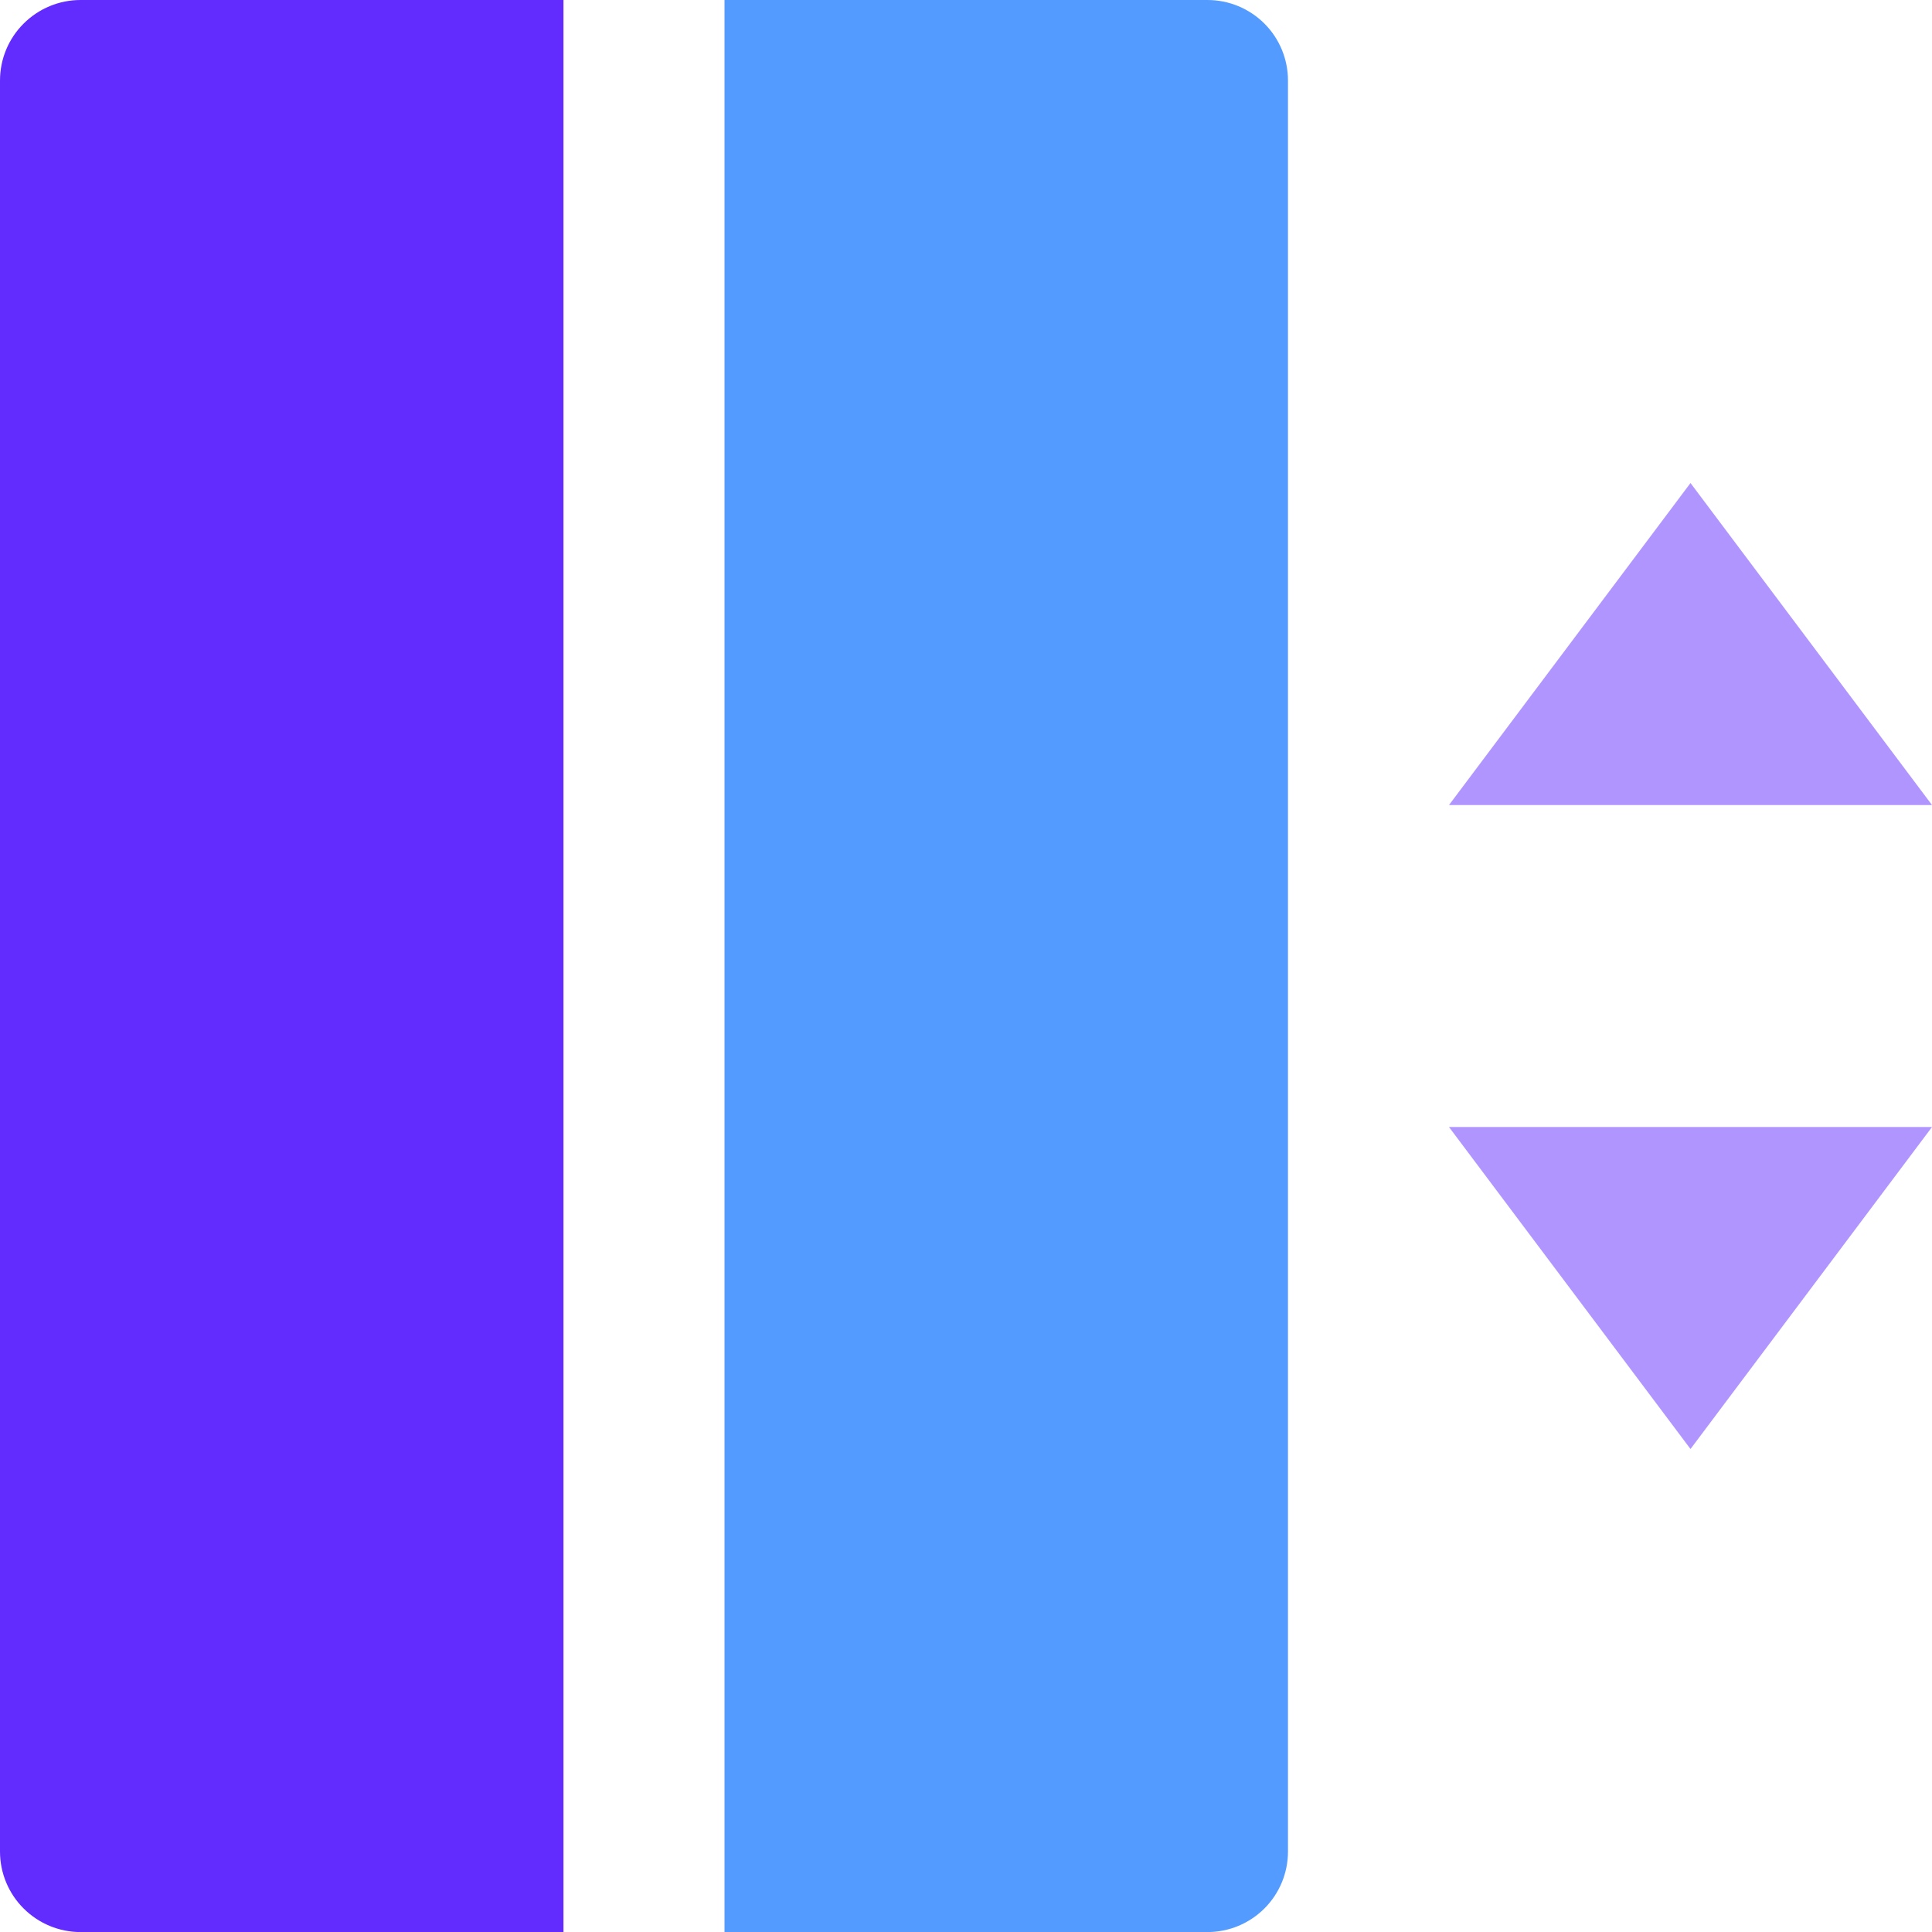 <svg width="32" height="32" viewBox="0 0 32 32" fill="none" xmlns="http://www.w3.org/2000/svg">
<g clip-path="url(#clip0_177_410)">
<path d="M24 13.334H32L28 8L24 13.334ZM24 18.667H32L28 24L24 18.667Z" fill="#632CFF" fill-opacity="0.5"/>
<path d="M1.333 0H9.333V32.001H1.333C0.98 32.001 0.641 31.86 0.391 31.61C0.14 31.36 0 31.021 0 30.667V1.334C0 0.98 0.14 0.641 0.391 0.391C0.641 0.141 0.98 0 1.333 0Z" fill="#632CFF"/>
<path d="M12 0H20C20.354 0 20.693 0.141 20.943 0.391C21.193 0.641 21.333 0.98 21.333 1.334V30.667C21.333 31.021 21.193 31.36 20.943 31.61C20.693 31.86 20.354 32.001 20 32.001H12V0Z" fill="#549BFF"/>
</g>
<defs>
<clipPath id="clip0_177_410">
<rect width="32" height="32" fill="white" transform="translate(0 0)"/>
</clipPath>
</defs>
</svg>
